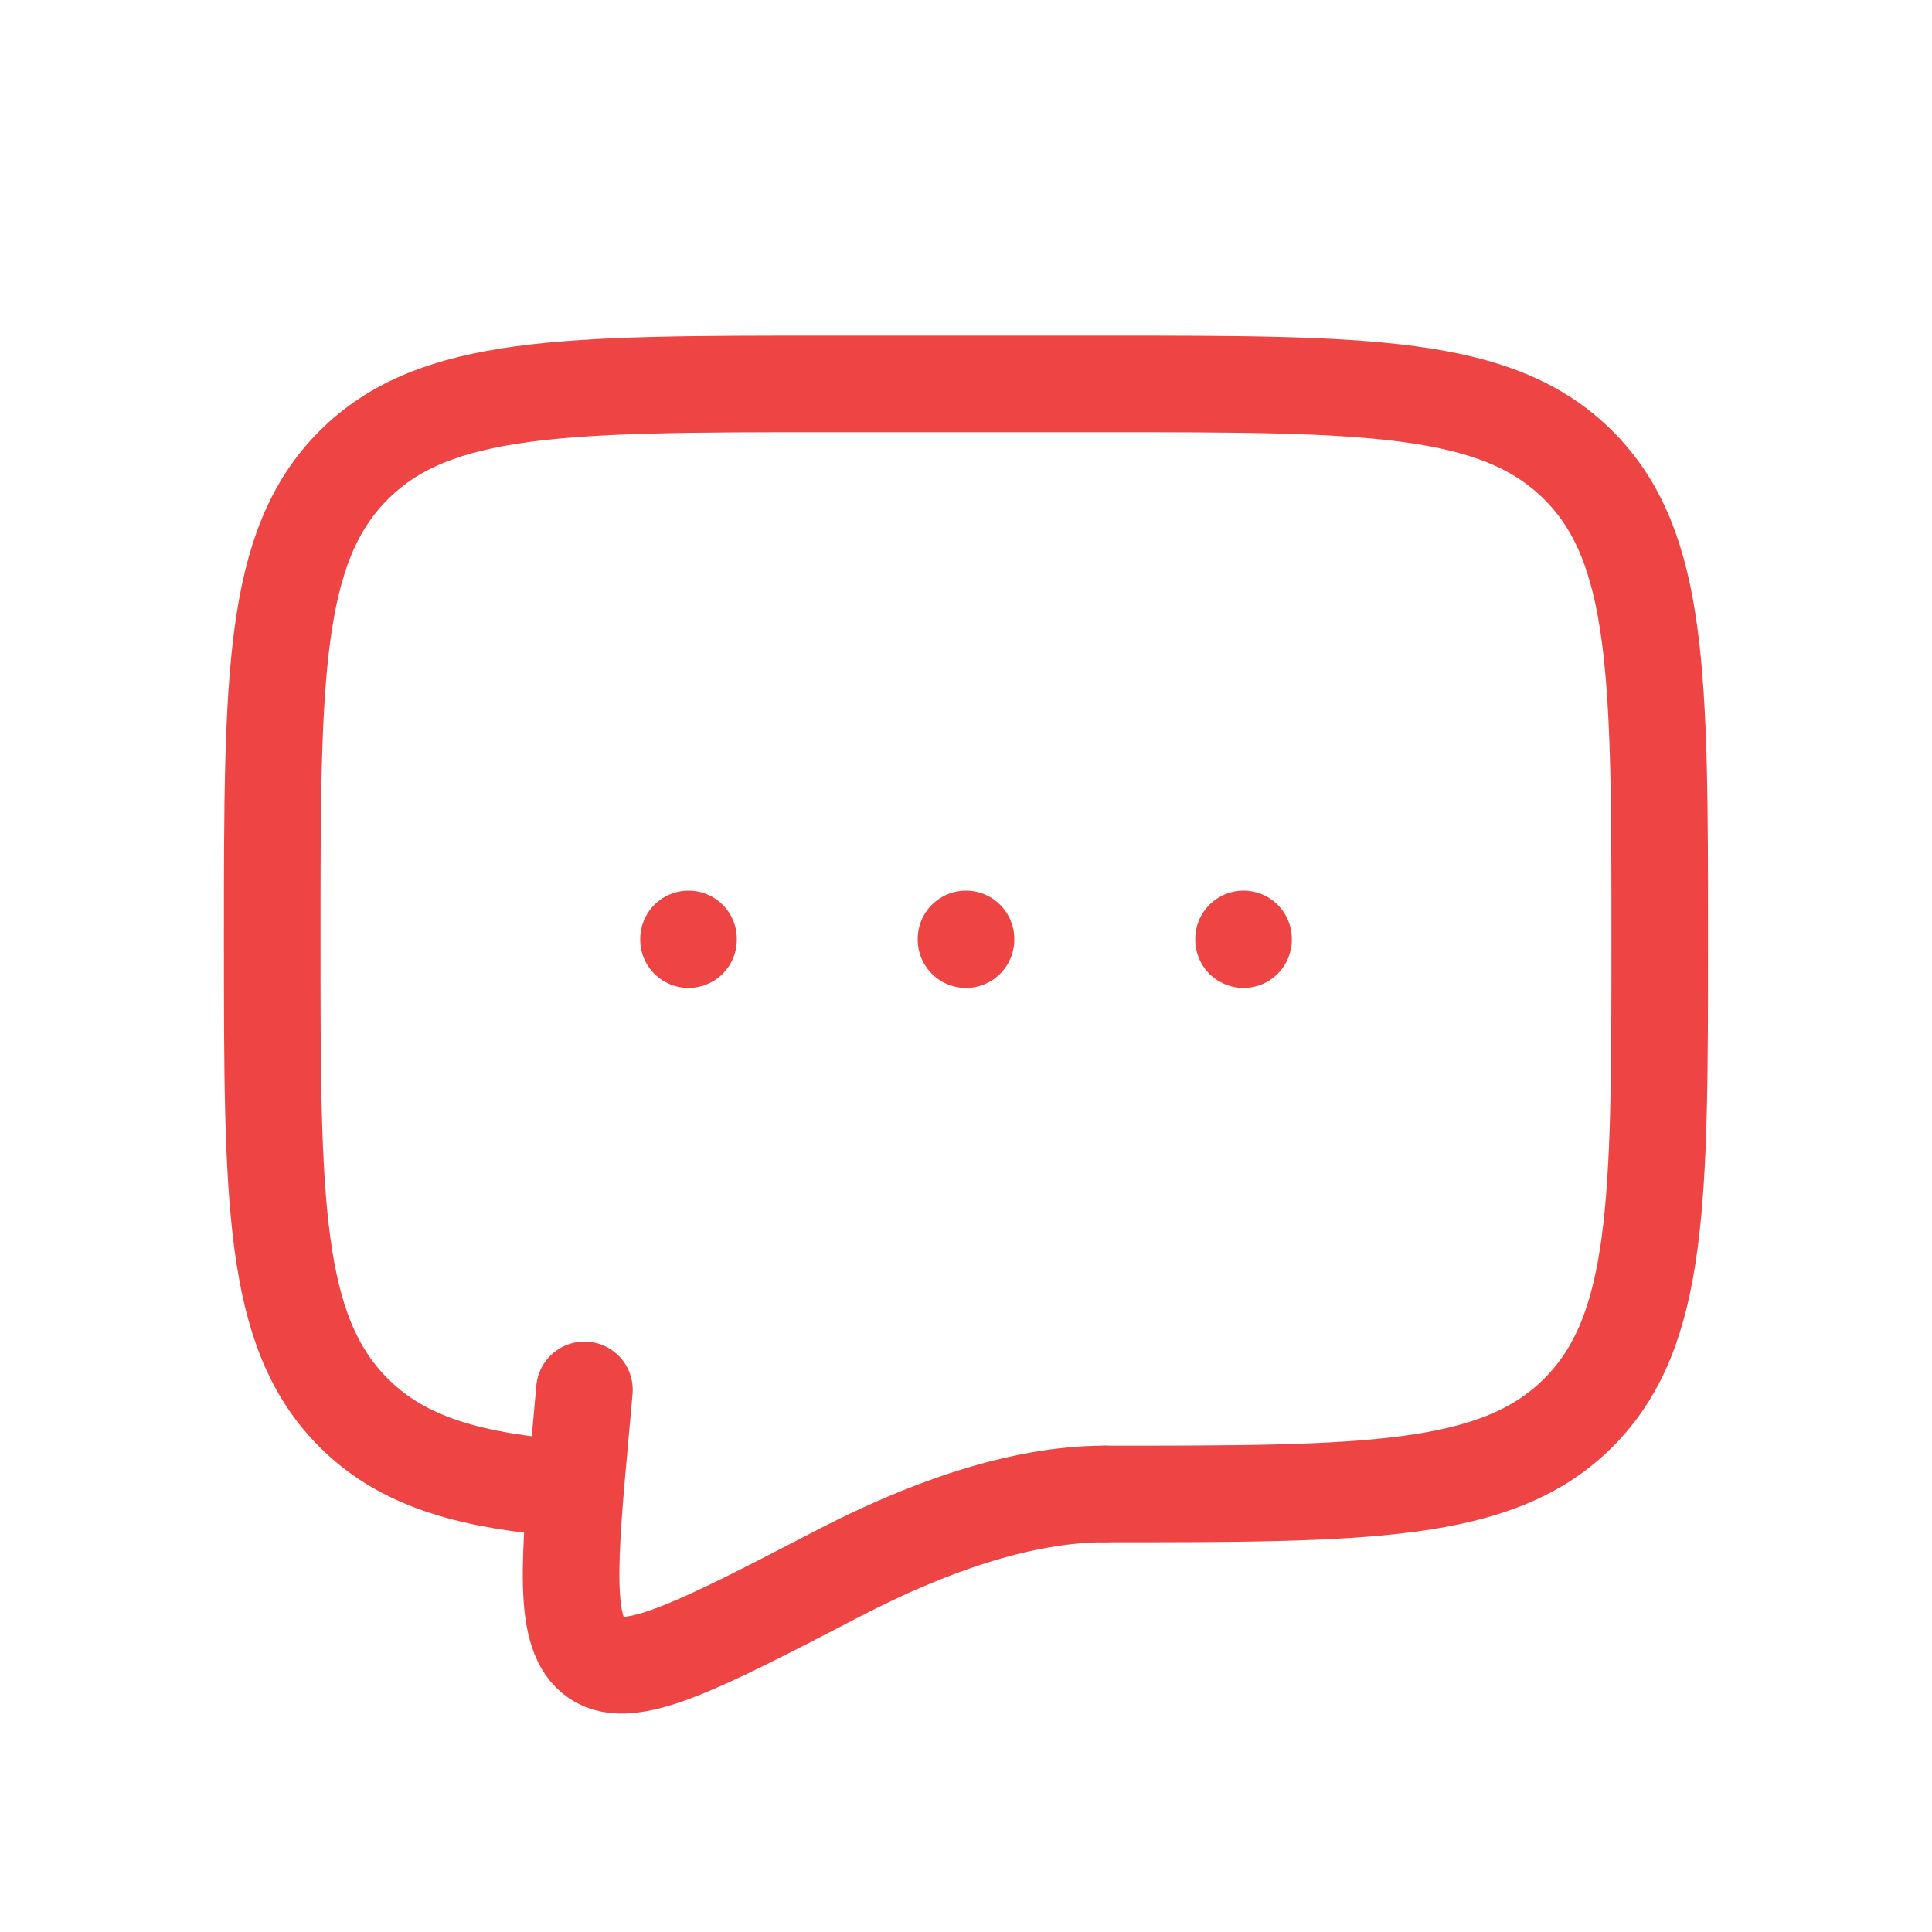 <svg width="40" height="40" viewBox="0 0 40 40" fill="none" xmlns="http://www.w3.org/2000/svg">
<path d="M22.873 30.931C28.289 30.931 30.998 30.931 32.68 29.248C34.362 27.564 34.363 24.857 34.363 19.44C34.363 14.024 34.363 11.315 32.68 9.633C30.997 7.951 28.289 7.949 22.873 7.949H17.127C11.711 7.949 9.002 7.949 7.32 9.633C5.638 11.316 5.636 14.024 5.636 19.44C5.636 24.857 5.636 27.566 7.32 29.248C8.258 30.187 9.514 30.602 11.382 30.785" stroke="#EF4444" stroke-width="2" stroke-linecap="round" stroke-linejoin="round"/>
<path d="M20 19.44V19.454M14.255 19.44V19.454M25.746 19.44V19.454M22.873 30.931C21.098 30.931 19.141 31.649 17.356 32.575C14.486 34.065 13.051 34.81 12.345 34.335C11.638 33.86 11.771 32.389 12.04 29.446L12.1 28.776" stroke="#EF4444" stroke-width="2" stroke-linecap="round"/>
</svg>
